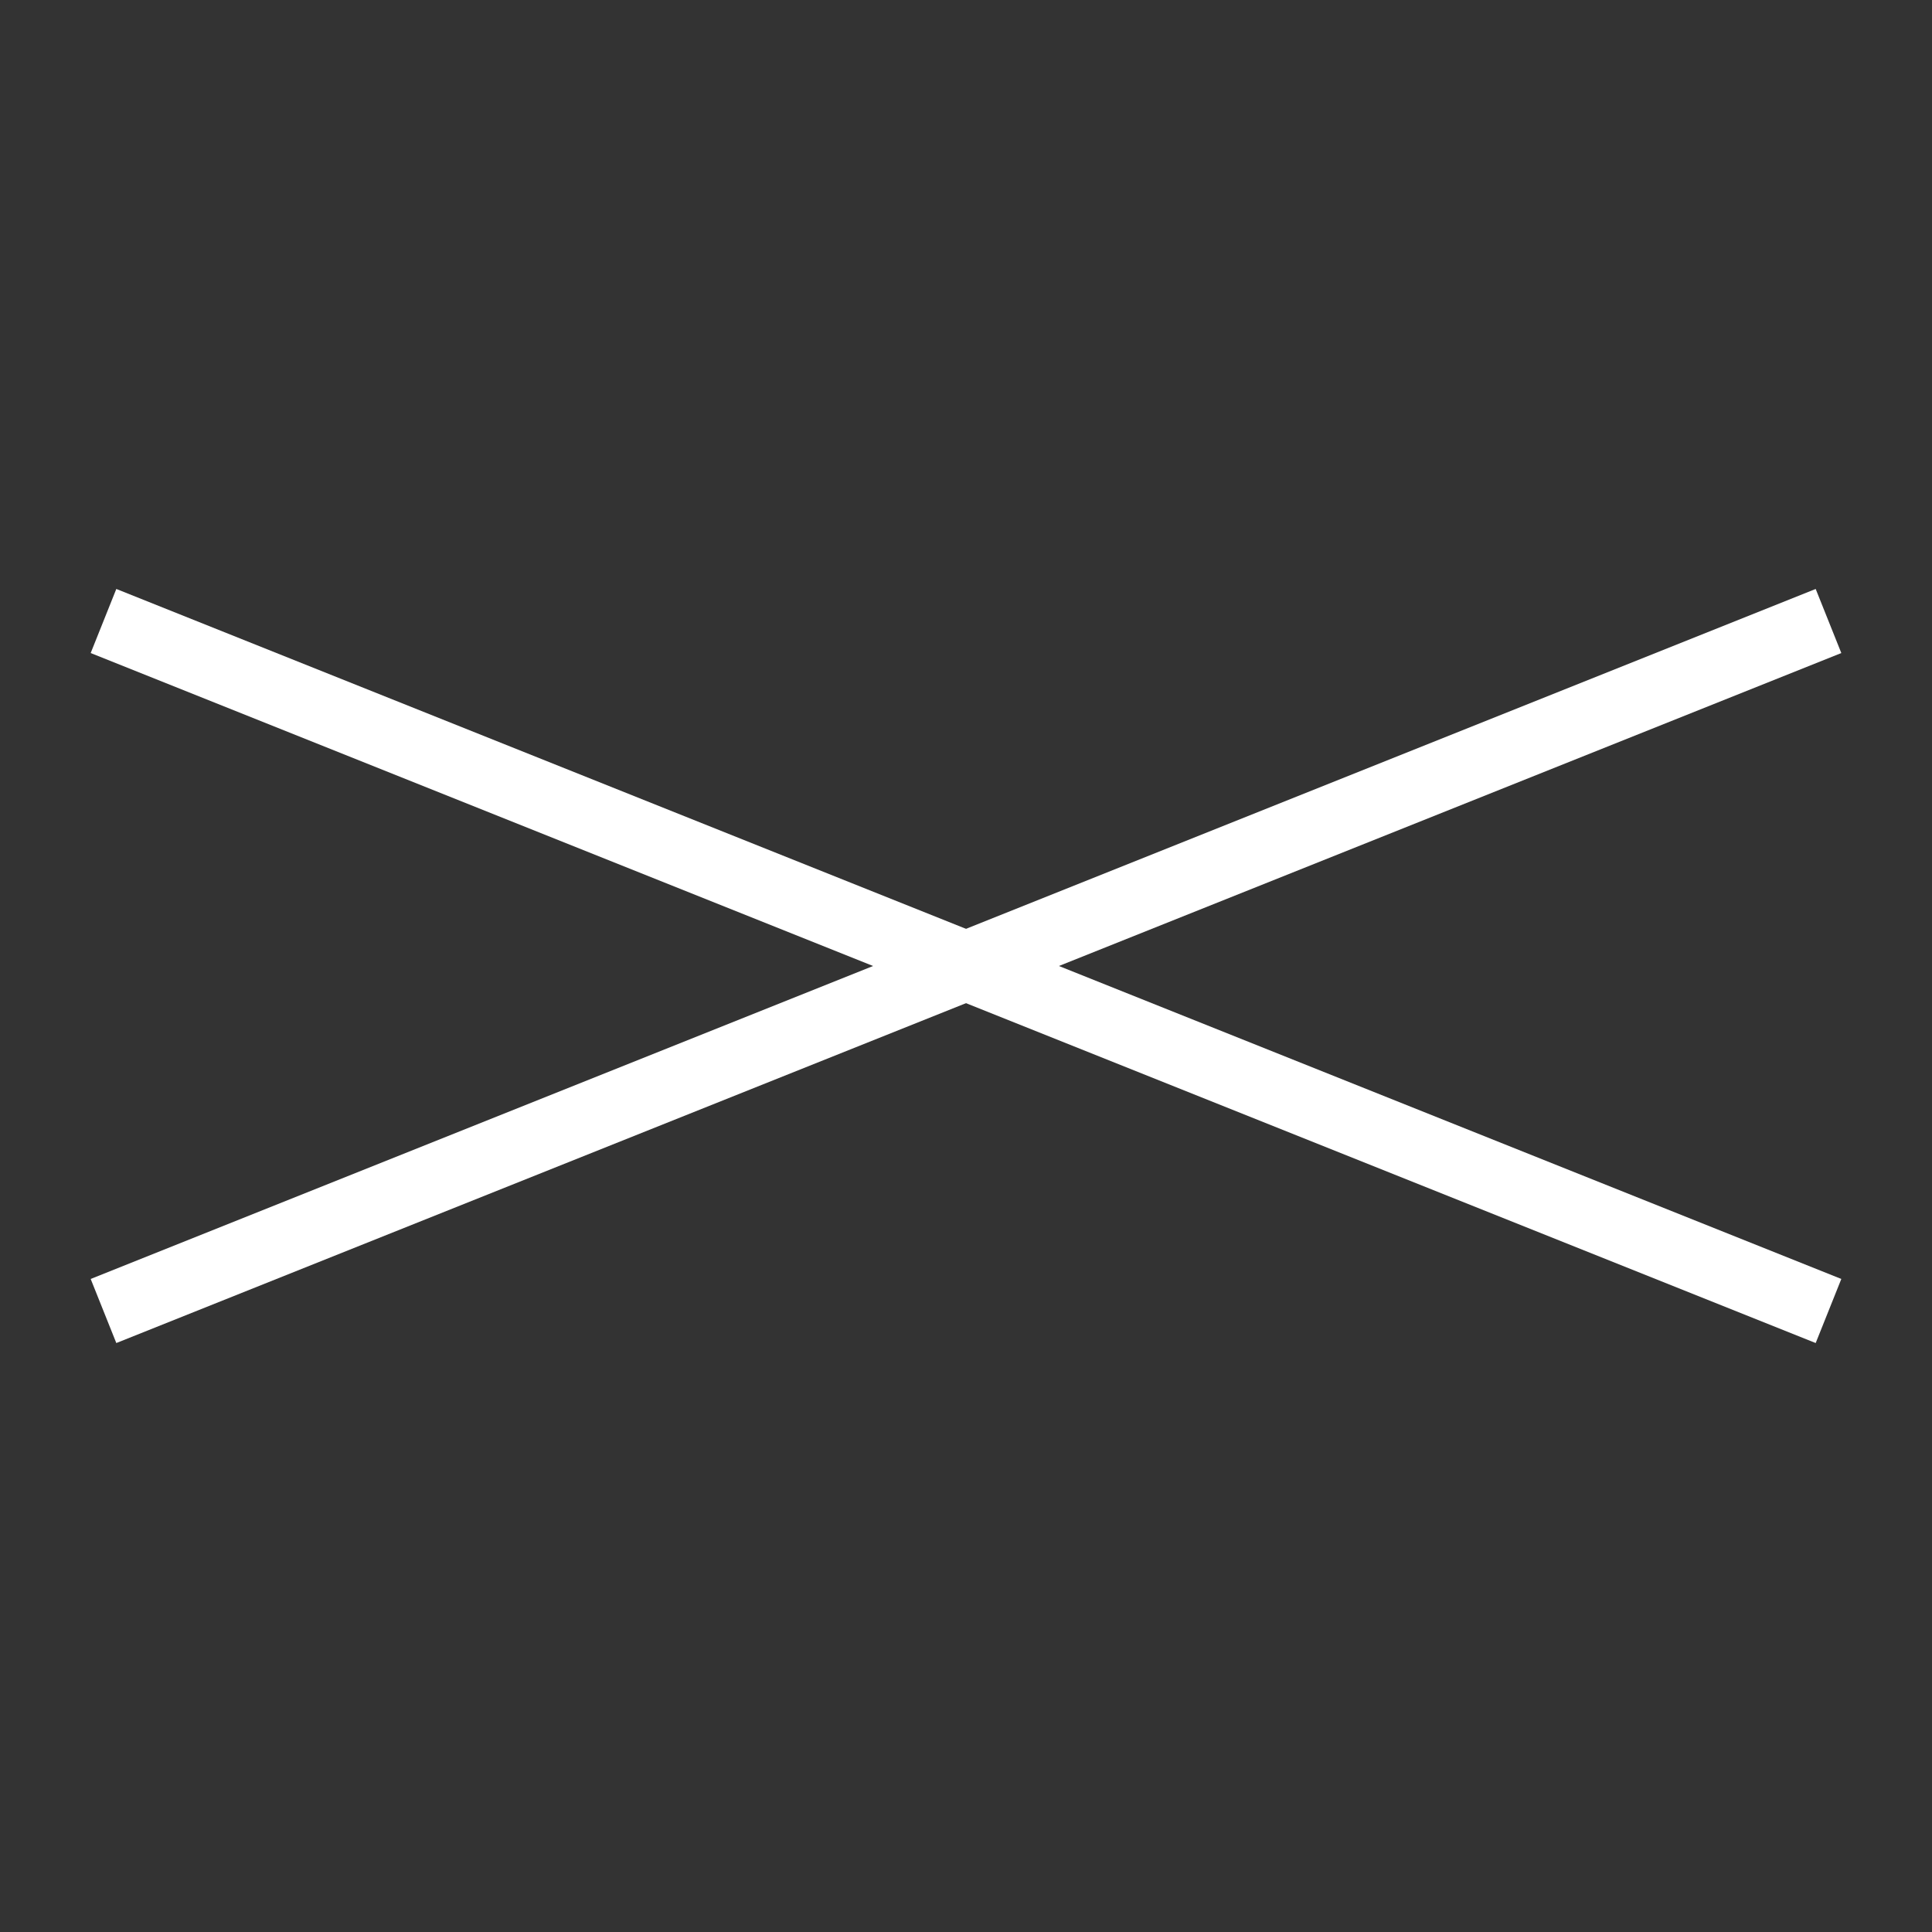 <svg fill="none" height="56" viewBox="0 0 56 56" width="56" xmlns="http://www.w3.org/2000/svg"><rect x="0" y="0" width="56" height="56" fill="#333333" stroke="none"/><g stroke="#fff" stroke-width="2"><path d="m53 18-50 20"/><path d="m3 18 50 20"/></g></svg>